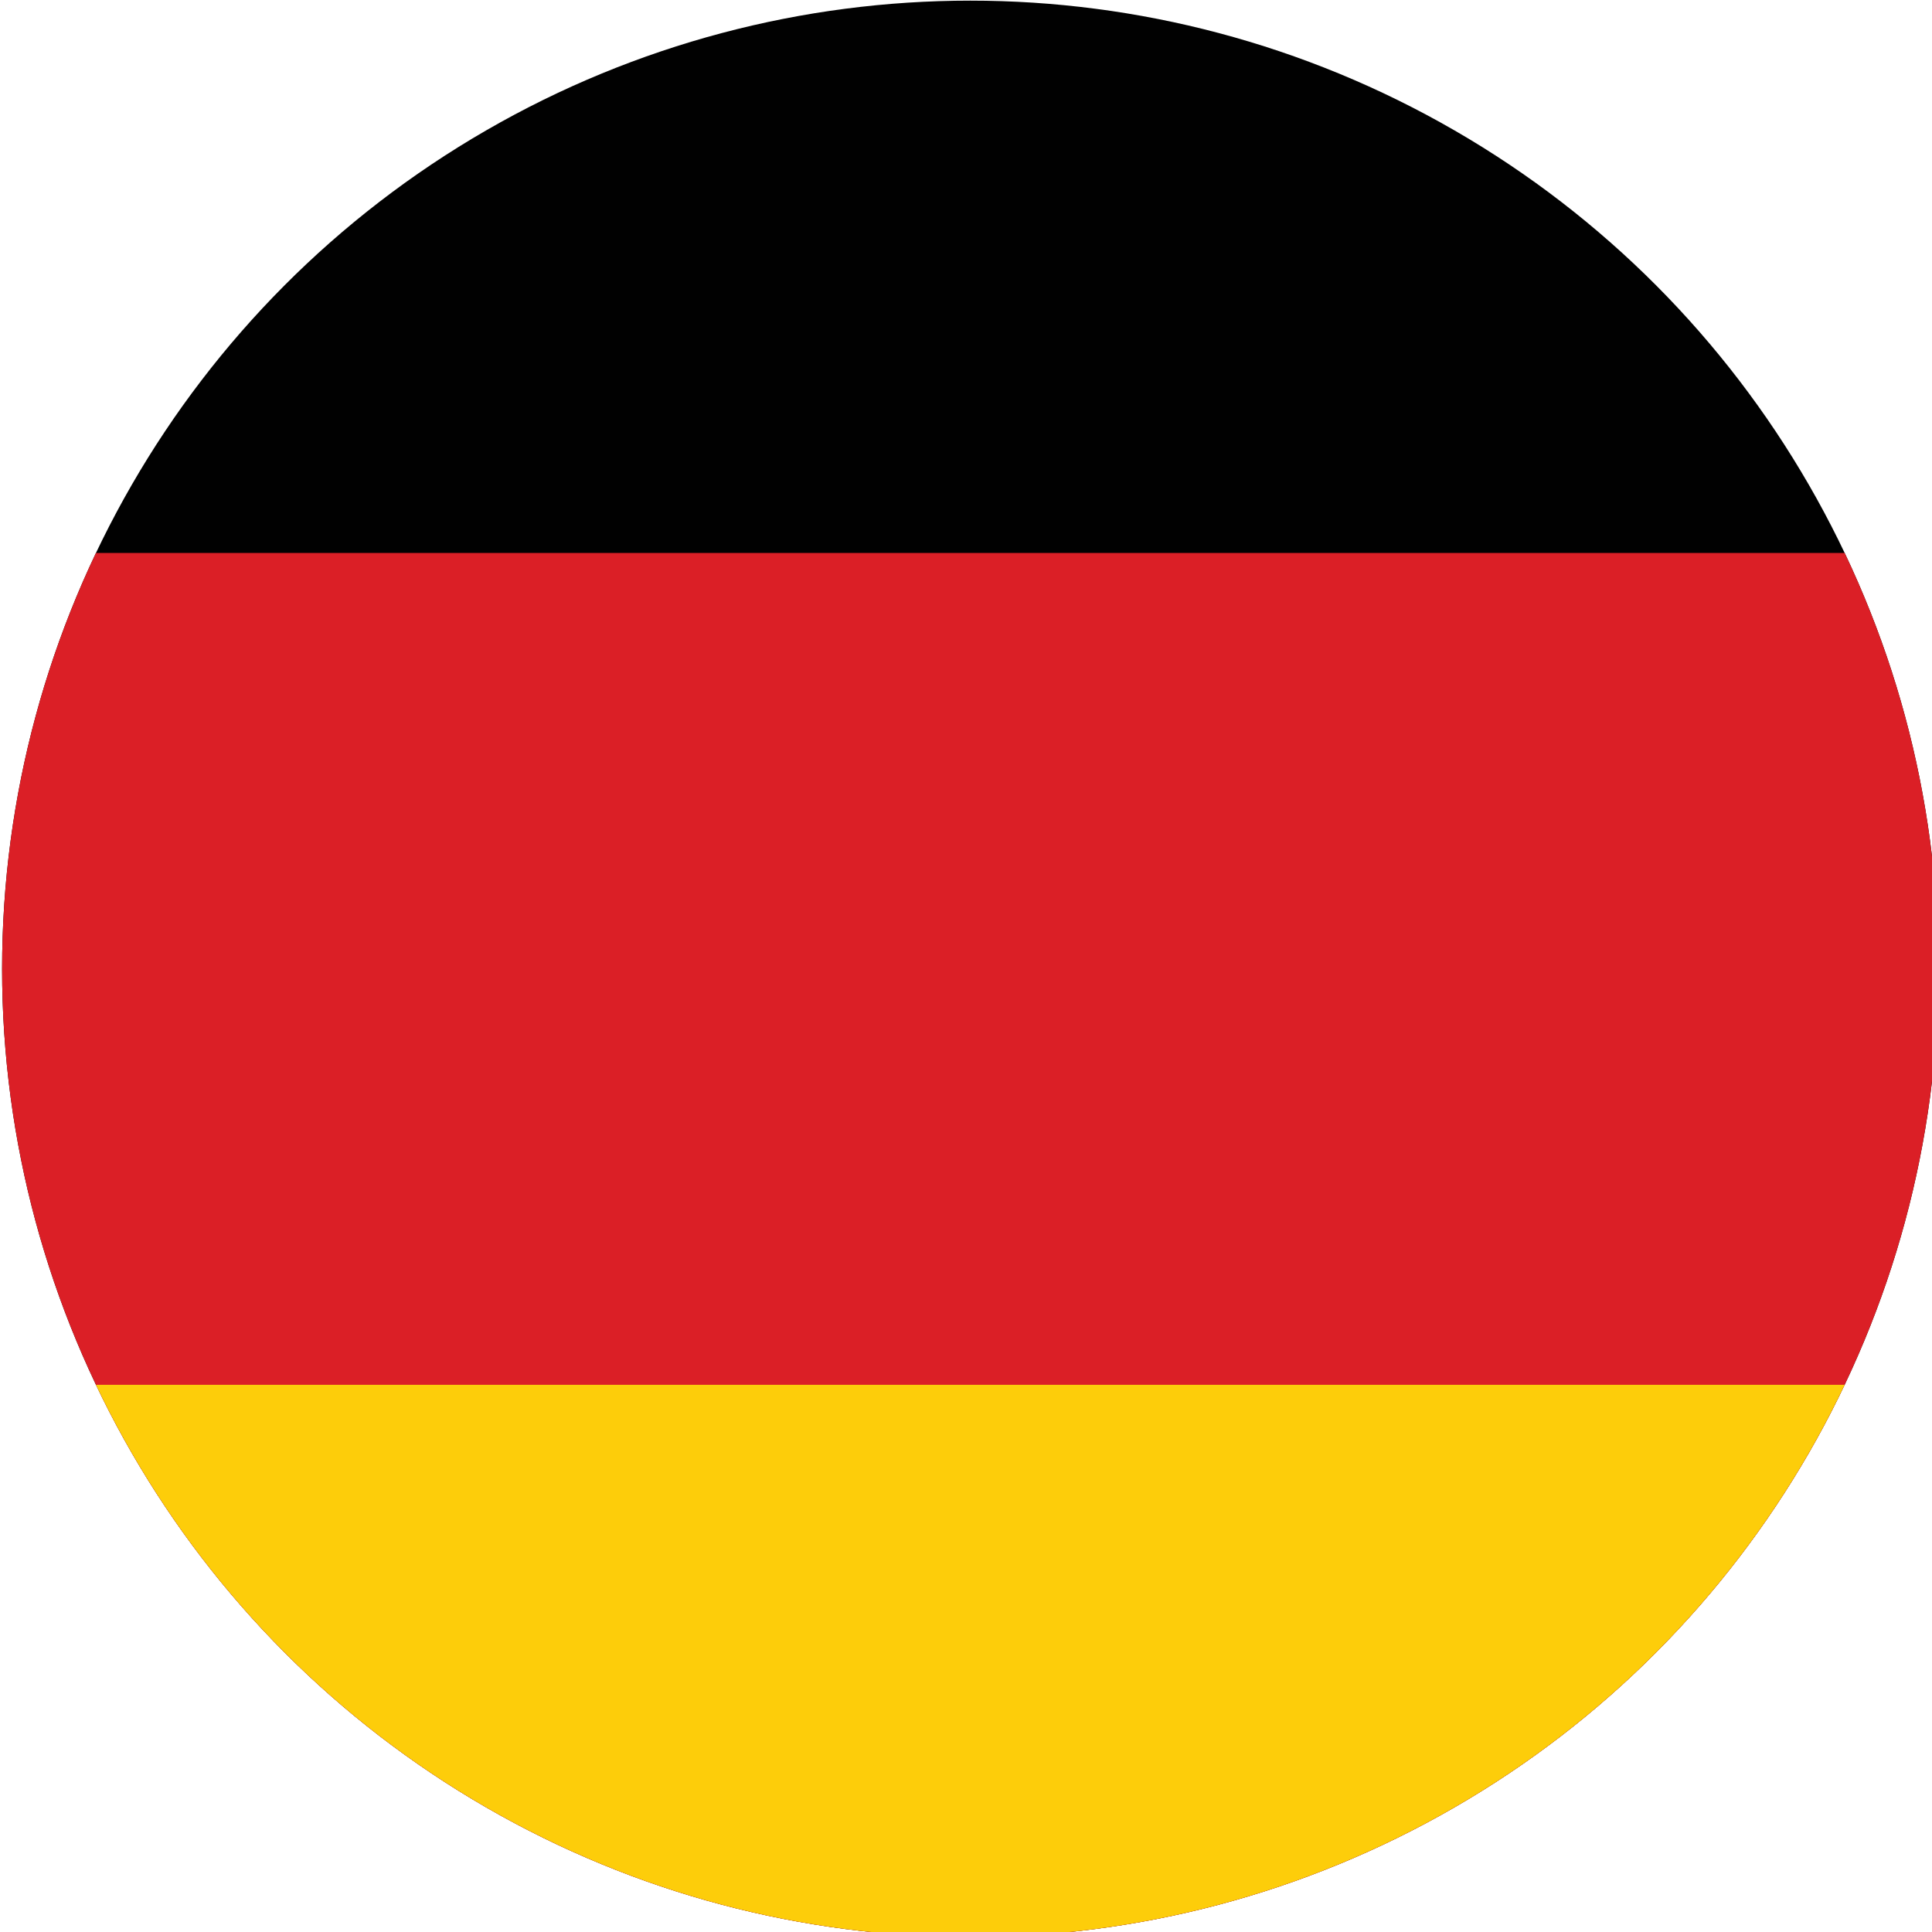 <svg data-name="Layer 1" version="1.1" viewBox="0 0 72 72" xmlns="http://www.w3.org/2000/svg">
	<defs>
		<style>.cls-1{fill:none;}.cls-2{clip-path:url(#clip-path);}.cls-3{fill:#010101;}.cls-4{fill:#db1f26;}.cls-5{fill:#fdcd0a;}</style>
		<clipPath id="clip-path">
			<circle class="cls-1" cx="750" cy="500" r="387.99"/>
		</clipPath>
	</defs>
	<title>Flag-of-Germany</title>
	<g class="cls-2" transform="matrix(.093 0 0 .093 -33.589 -10.393)" clip-path="url(#clip-path)">
		<rect class="cls-3" width="1500" height="1e3"/>
		<rect class="cls-4" y="333.33" width="1500" height="666.67"/>
		<rect class="cls-5" y="666.67" width="1500" height="333.33"/>
	</g>
</svg>
